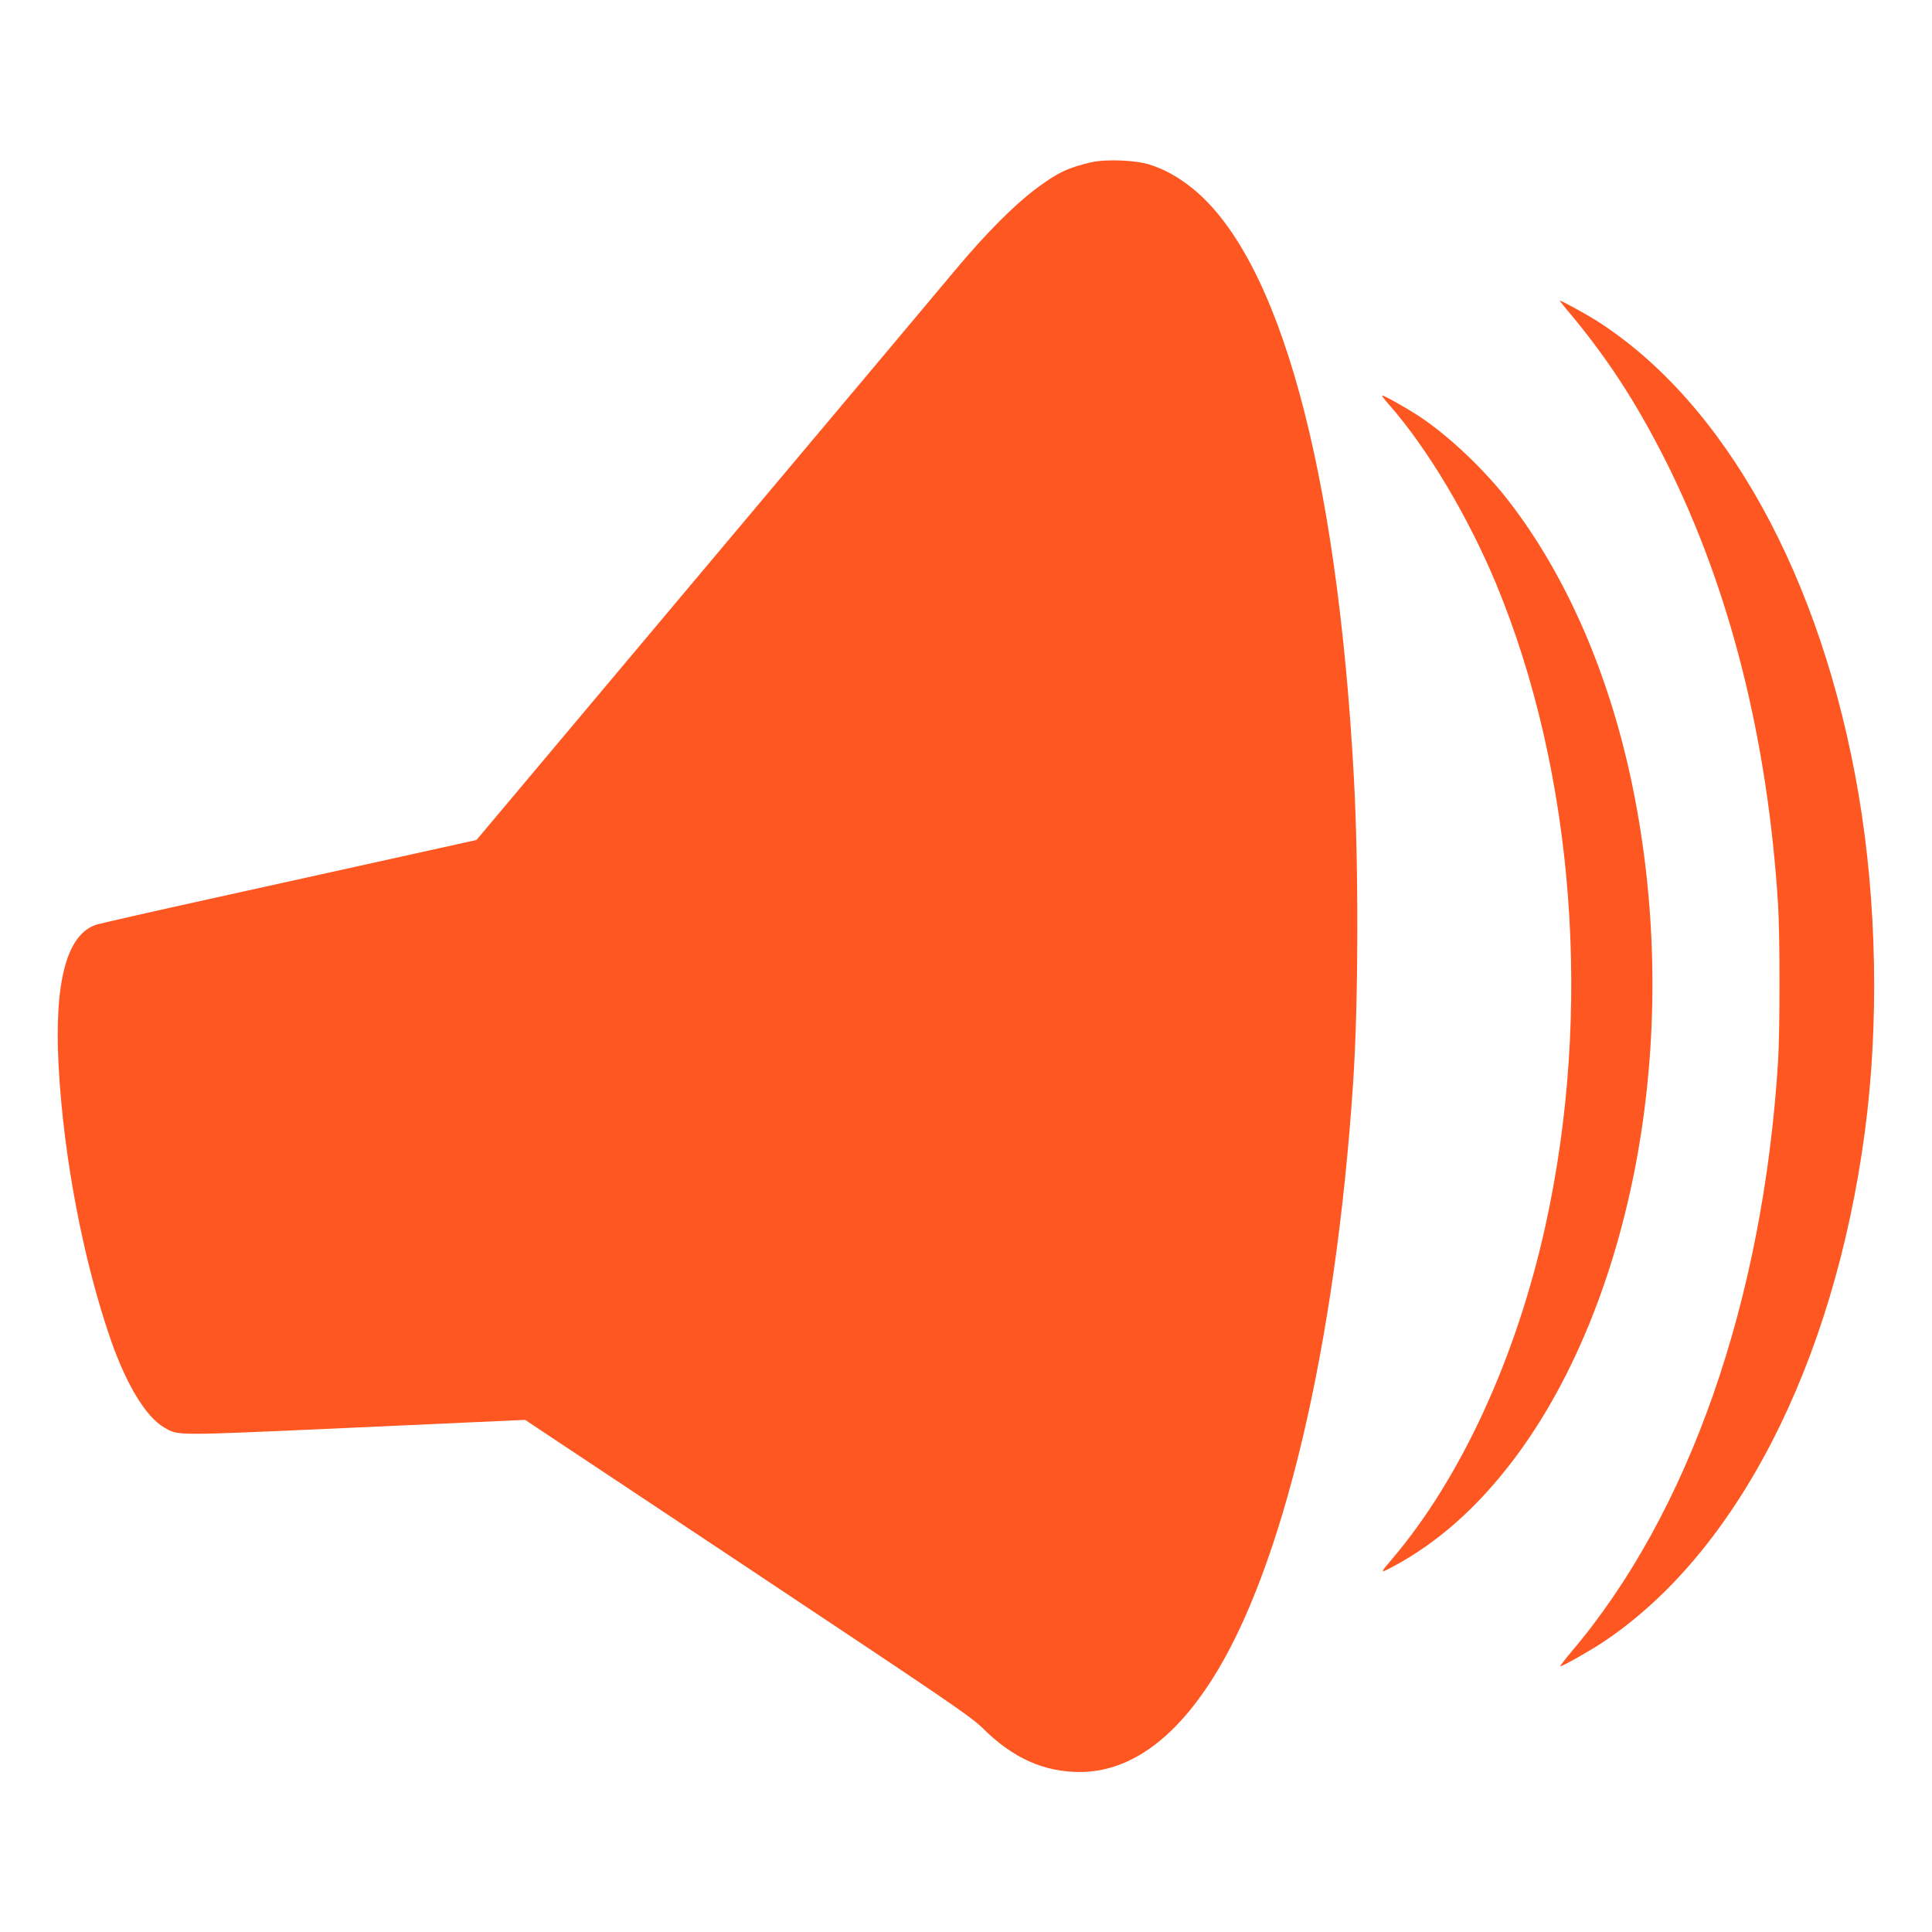 <?xml version="1.0" standalone="no"?>
<!DOCTYPE svg PUBLIC "-//W3C//DTD SVG 20010904//EN"
 "http://www.w3.org/TR/2001/REC-SVG-20010904/DTD/svg10.dtd">
<svg version="1.0" xmlns="http://www.w3.org/2000/svg"
 width="1280pt" height="1280pt" viewBox="0 0 1280 1280"
 preserveAspectRatio="xMidYMid meet">
<g transform="translate(0,1280) scale(0.1,-0.1)"
fill="#ff5722" stroke="none">
<path d="M7231 11725 c-153 -35 -224 -68 -368 -176 -141 -105 -329 -294 -518
-519 -94 -113 -850 -1013 -1680 -2000 l-1508 -1795 -501 -111 c-275 -61 -832
-184 -1236 -273 -404 -89 -756 -169 -781 -177 -196 -63 -280 -375 -251 -931
32 -605 163 -1293 347 -1823 104 -296 231 -506 352 -577 97 -56 41 -56 1268
-1 l1124 51 1473 -979 c1353 -900 1480 -986 1561 -1066 198 -196 403 -288 642
-288 319 1 613 205 870 605 473 734 824 2214 940 3964 35 520 37 1430 5 2016
-111 2052 -494 3446 -1072 3909 -94 75 -184 125 -283 156 -91 29 -289 37 -384
15z"/>
<path d="M10370 10761 c270 -318 471 -625 674 -1031 418 -838 667 -1826 736
-2920 13 -211 13 -837 0 -1045 -100 -1589 -591 -2991 -1368 -3907 -45 -54 -79
-98 -75 -98 15 0 201 105 286 162 885 590 1527 1844 1732 3378 95 714 80 1521
-41 2235 -244 1441 -885 2600 -1739 3142 -66 41 -197 114 -240 132 -5 2 11
-19 35 -48z"/>
<path d="M9208 10113 c252 -288 521 -740 705 -1183 518 -1251 639 -2832 326
-4250 -192 -872 -560 -1672 -1013 -2205 -87 -102 -87 -102 9 -51 290 156 553
389 788 699 419 550 720 1322 851 2177 114 748 96 1526 -54 2270 -150 744
-436 1408 -824 1910 -157 204 -396 431 -589 559 -78 52 -235 141 -250 141 -5
0 18 -30 51 -67z"/>
</g>
</svg>
